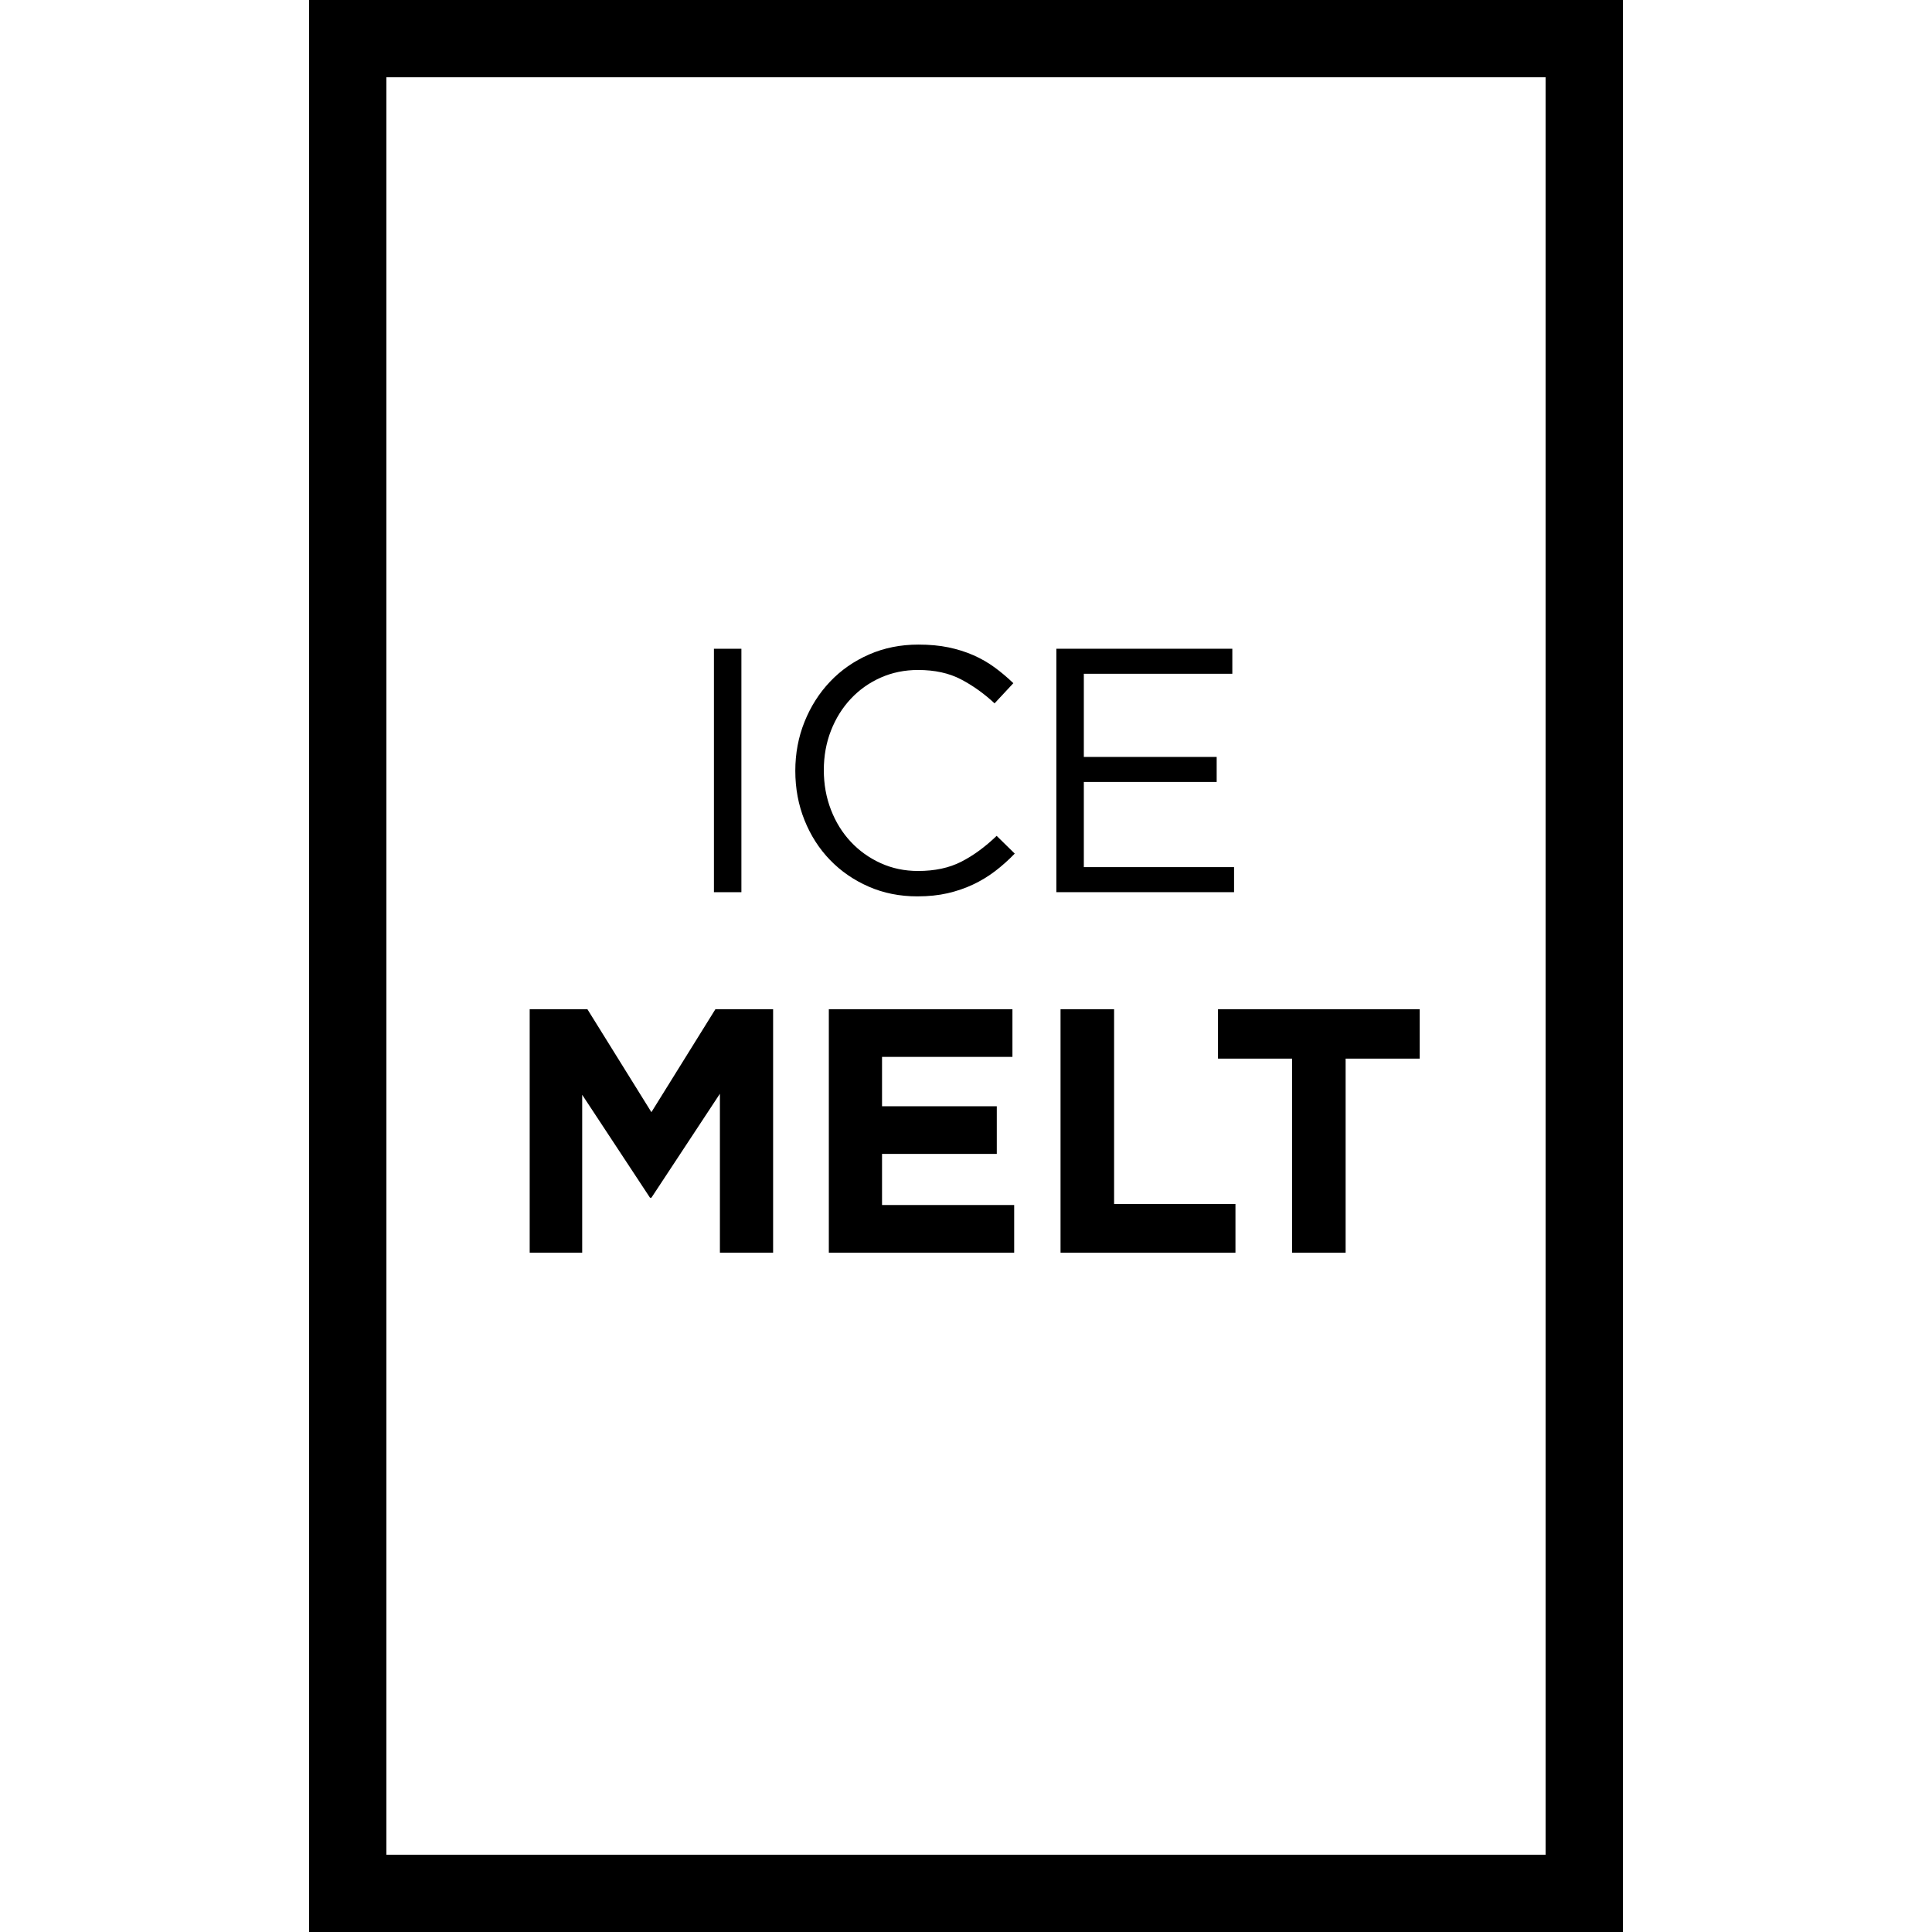 <?xml version="1.0" encoding="UTF-8"?>
<svg id="Layer_1" xmlns="http://www.w3.org/2000/svg" width="500" height="500" version="1.1" viewBox="0 0 500 500">
  <!-- Generator: Adobe Illustrator 29.8.1, SVG Export Plug-In . SVG Version: 2.1.1 Build 2)  -->
  <path d="M400,20v460H100V20h300M420,0H80v500h340V0h0Z"/>
  <g>
    <path d="M191.874,167.899v63h-7.109v-63h7.109Z"/>
    <path d="M257.528,225.454c-1.771,1.35-3.677,2.506-5.716,3.465-2.04.96-4.229,1.71-6.569,2.25s-4.95.81-7.83.81c-4.561,0-8.761-.841-12.601-2.52s-7.17-3.974-9.989-6.885c-2.821-2.909-5.026-6.345-6.615-10.305-1.591-3.96-2.385-8.22-2.385-12.78,0-4.5.794-8.73,2.385-12.69,1.589-3.96,3.794-7.425,6.615-10.395,2.819-2.97,6.179-5.31,10.08-7.02,3.899-1.71,8.158-2.565,12.779-2.565,2.88,0,5.475.241,7.785.72,2.31.481,4.455,1.156,6.436,2.025,1.979.871,3.81,1.921,5.489,3.15,1.68,1.23,3.3,2.596,4.86,4.095l-4.86,5.22c-2.699-2.52-5.595-4.59-8.685-6.21-3.091-1.62-6.795-2.43-11.115-2.43-3.48,0-6.705.661-9.675,1.98-2.97,1.32-5.551,3.15-7.74,5.49-2.19,2.34-3.9,5.085-5.13,8.235-1.23,3.15-1.845,6.556-1.845,10.215s.614,7.08,1.845,10.26c1.229,3.181,2.939,5.94,5.13,8.28,2.189,2.34,4.771,4.185,7.74,5.535s6.194,2.025,9.675,2.025c4.32,0,8.04-.794,11.16-2.385,3.119-1.589,6.179-3.825,9.18-6.705l4.681,4.59c-1.62,1.681-3.316,3.195-5.085,4.545Z"/>
    <path d="M318.926,174.379h-38.431v21.51h34.38v6.48h-34.38v22.05h38.88v6.48h-45.989v-63h45.54v6.48Z"/>
  </g>
  <g>
    <path d="M186.311,324.189v-41.128l-17.729,26.909h-.36l-17.549-26.639v40.858h-13.59v-62.998h14.939l16.56,26.639,16.56-26.639h14.939v62.998h-13.77Z"/>
    <path d="M214.5,324.189v-62.998h47.518v12.33h-33.748v12.779h29.698v12.33h-29.698v13.229h34.198v12.33h-47.968Z"/>
    <path d="M274.467,324.189v-62.998h13.859v50.398h31.408v12.6h-45.268Z"/>
    <path d="M348.246,273.971v50.218h-13.859v-50.218h-19.169v-12.78h52.198v12.78h-19.17Z"/>
  </g>
</svg>